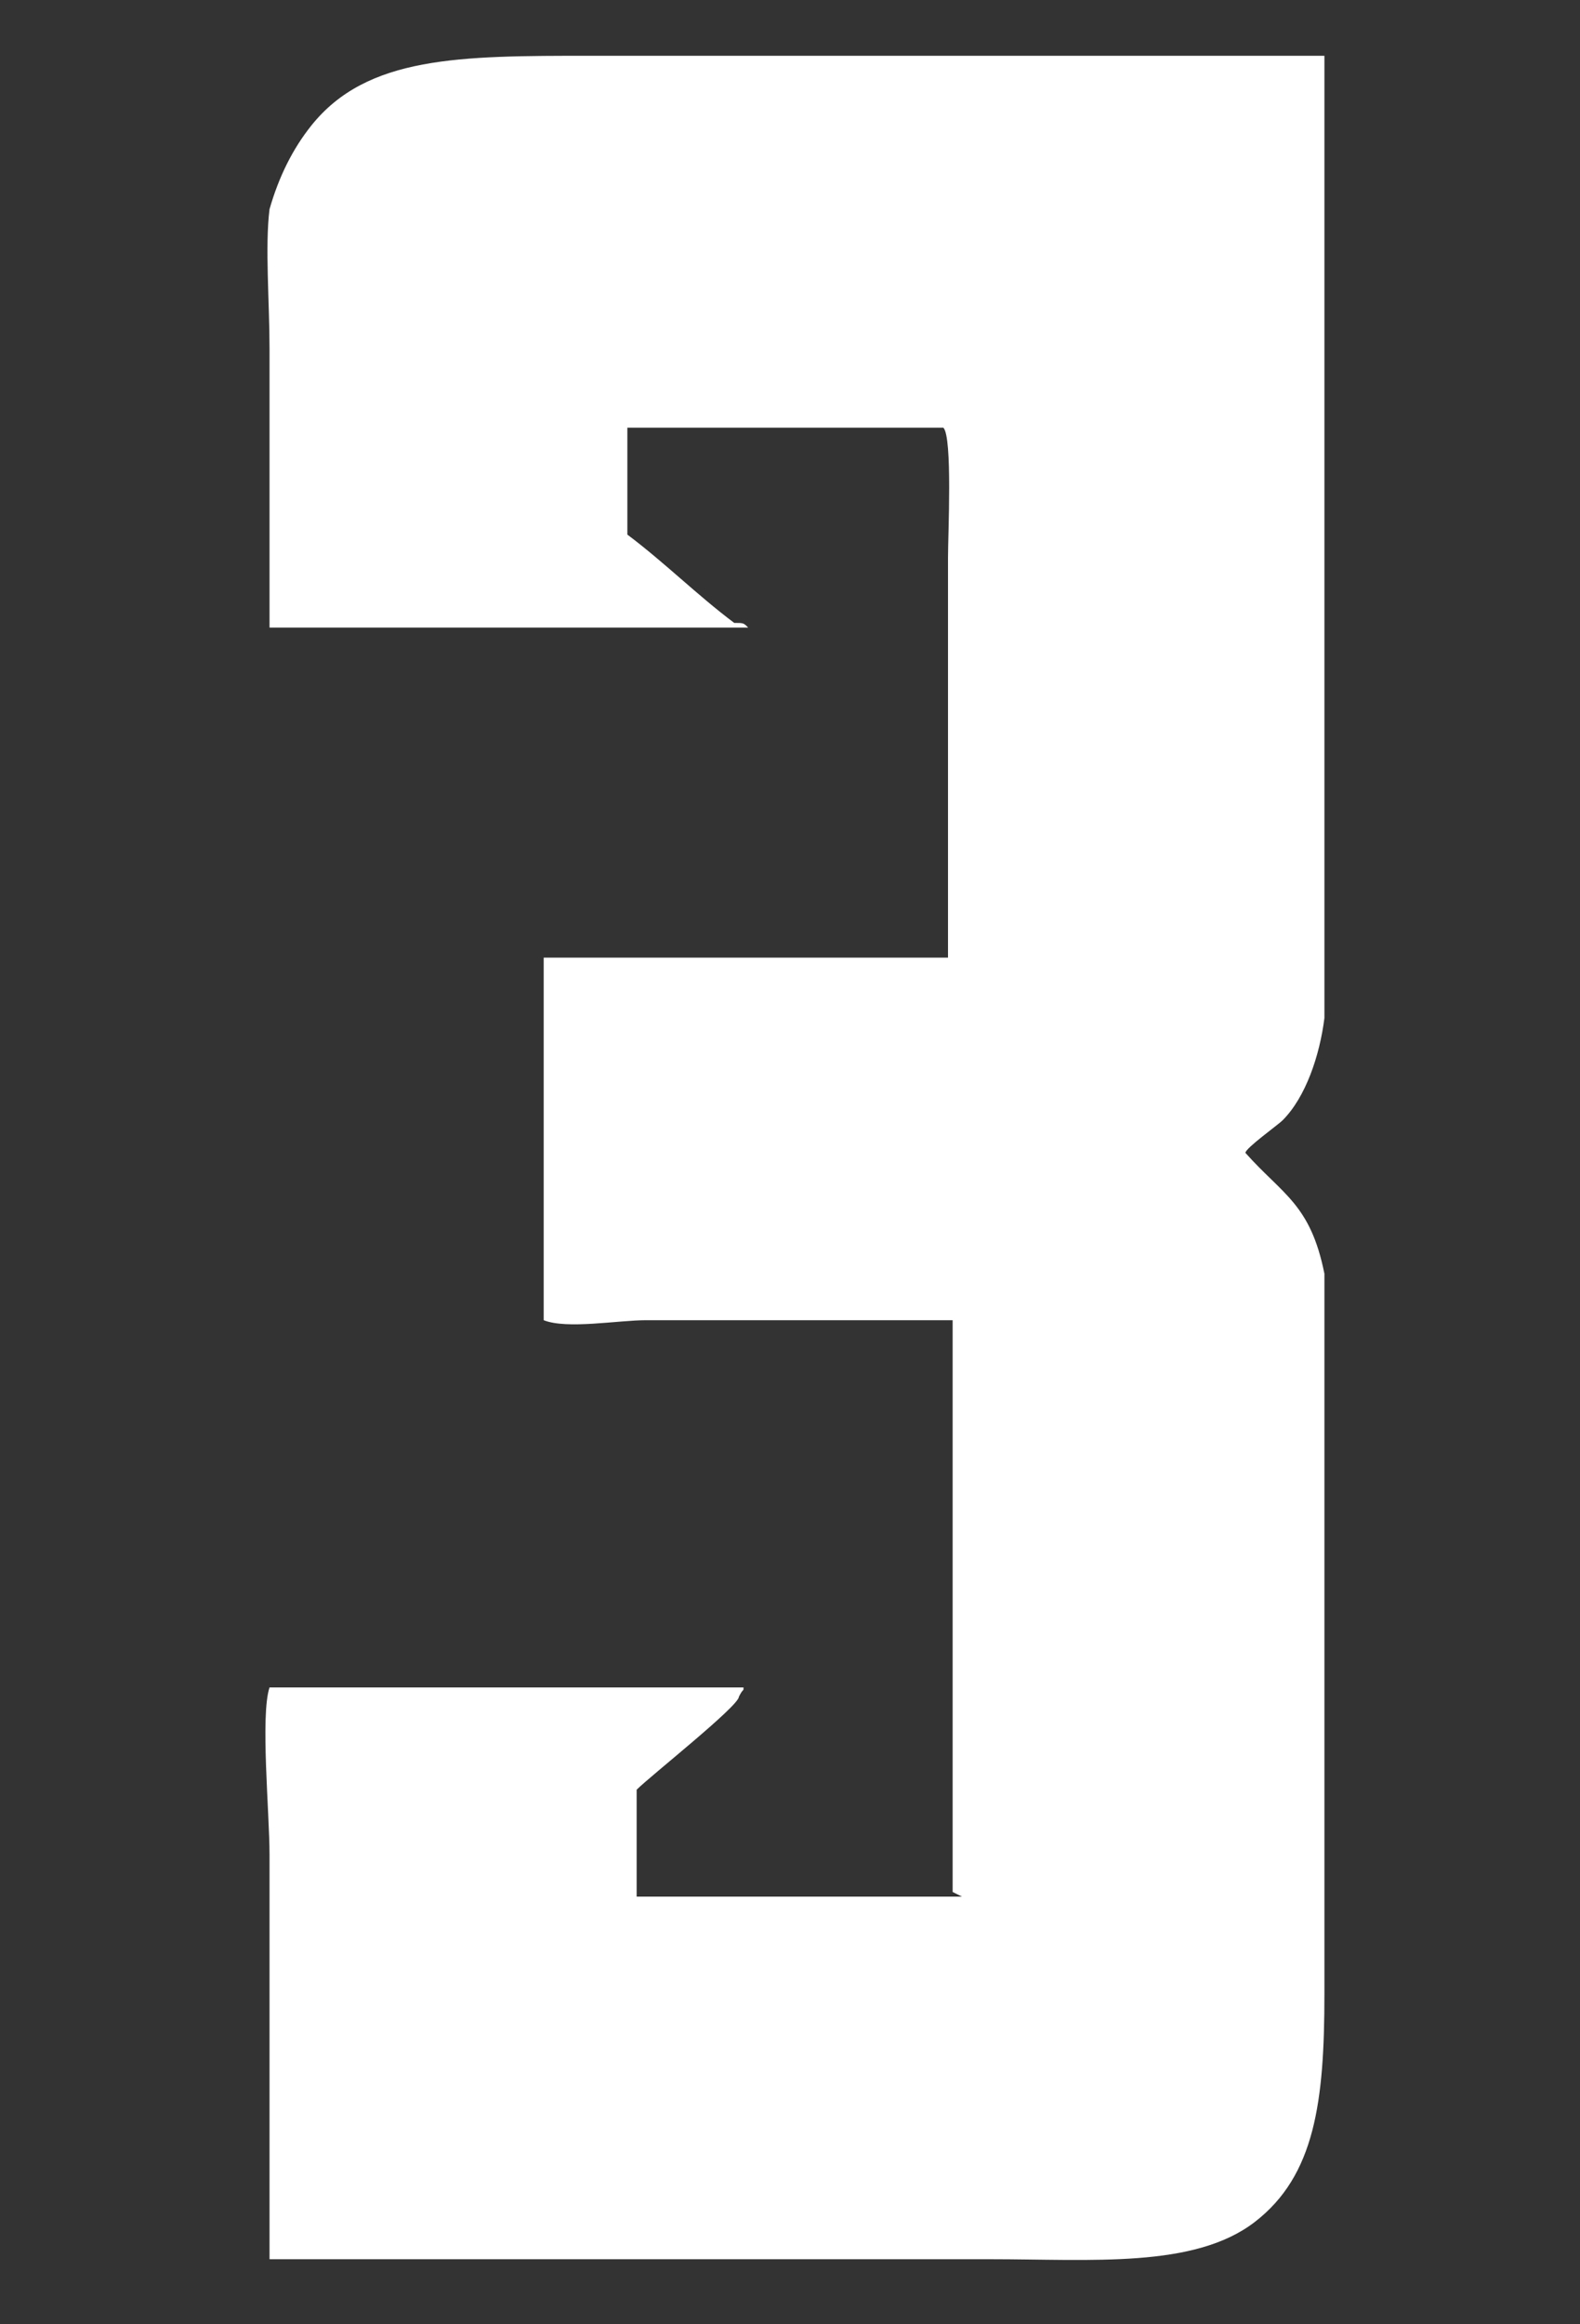 <?xml version="1.0" encoding="UTF-8"?>
<svg id="_レイヤー_2" xmlns="http://www.w3.org/2000/svg" version="1.1" viewBox="0 0 34 50">
  <rect x="0" y="0" width="34" height="50" fill="#333333" stroke="none"/>
  <!-- Generator: Adobe Illustrator 29.0.1, SVG Export Plug-In . SVG Version: 2.1.0 Build 192)  -->
  <defs>
    <style>
      .st0 {
        fill: #fff;
        fill-rule: evenodd;
      }
    </style>
  </defs>
  <path class="st0" d="M20.5,40.7v-12.3h-6.6c-.6,0-1.7.2-2.2,0h0v-7.7s0,0,0-.1h8.7v-8.6c0-.5.1-2.6-.1-2.8-2.3,0-4.6,0-6.8,0,0,.8,0,1.5,0,2.3.8.6,1.5,1.3,2.3,1.9,0,0,0,0,0,0,.2,0,.2,0,.3.1-3.4,0-6.9,0-10.3,0v-6c0-1-.1-2.2,0-3,.2-.7.5-1.3.9-1.8,1.2-1.5,3.2-1.5,6-1.5h10.7c1.7,0,3.4,0,5.1,0,0,6.9,0,13.8,0,20.7-.1.8-.4,1.7-.9,2.2-.1.1-.8.6-.8.7.8.9,1.4,1.1,1.7,2.6,0,1.1,0,2.2,0,3.3v12.2c0,2.3-.2,3.9-1.5,4.9-1.3,1-3.5.8-5.7.8-5.2,0-10.4,0-15.5,0v-8.7c0-.9-.2-3,0-3.6h10.2c0,.1,0,0-.1.2,0,0,0,0,0,0,0,.2-1.9,1.7-2.2,2,0,.8,0,1.5,0,2.3h7Z"/>
</svg>